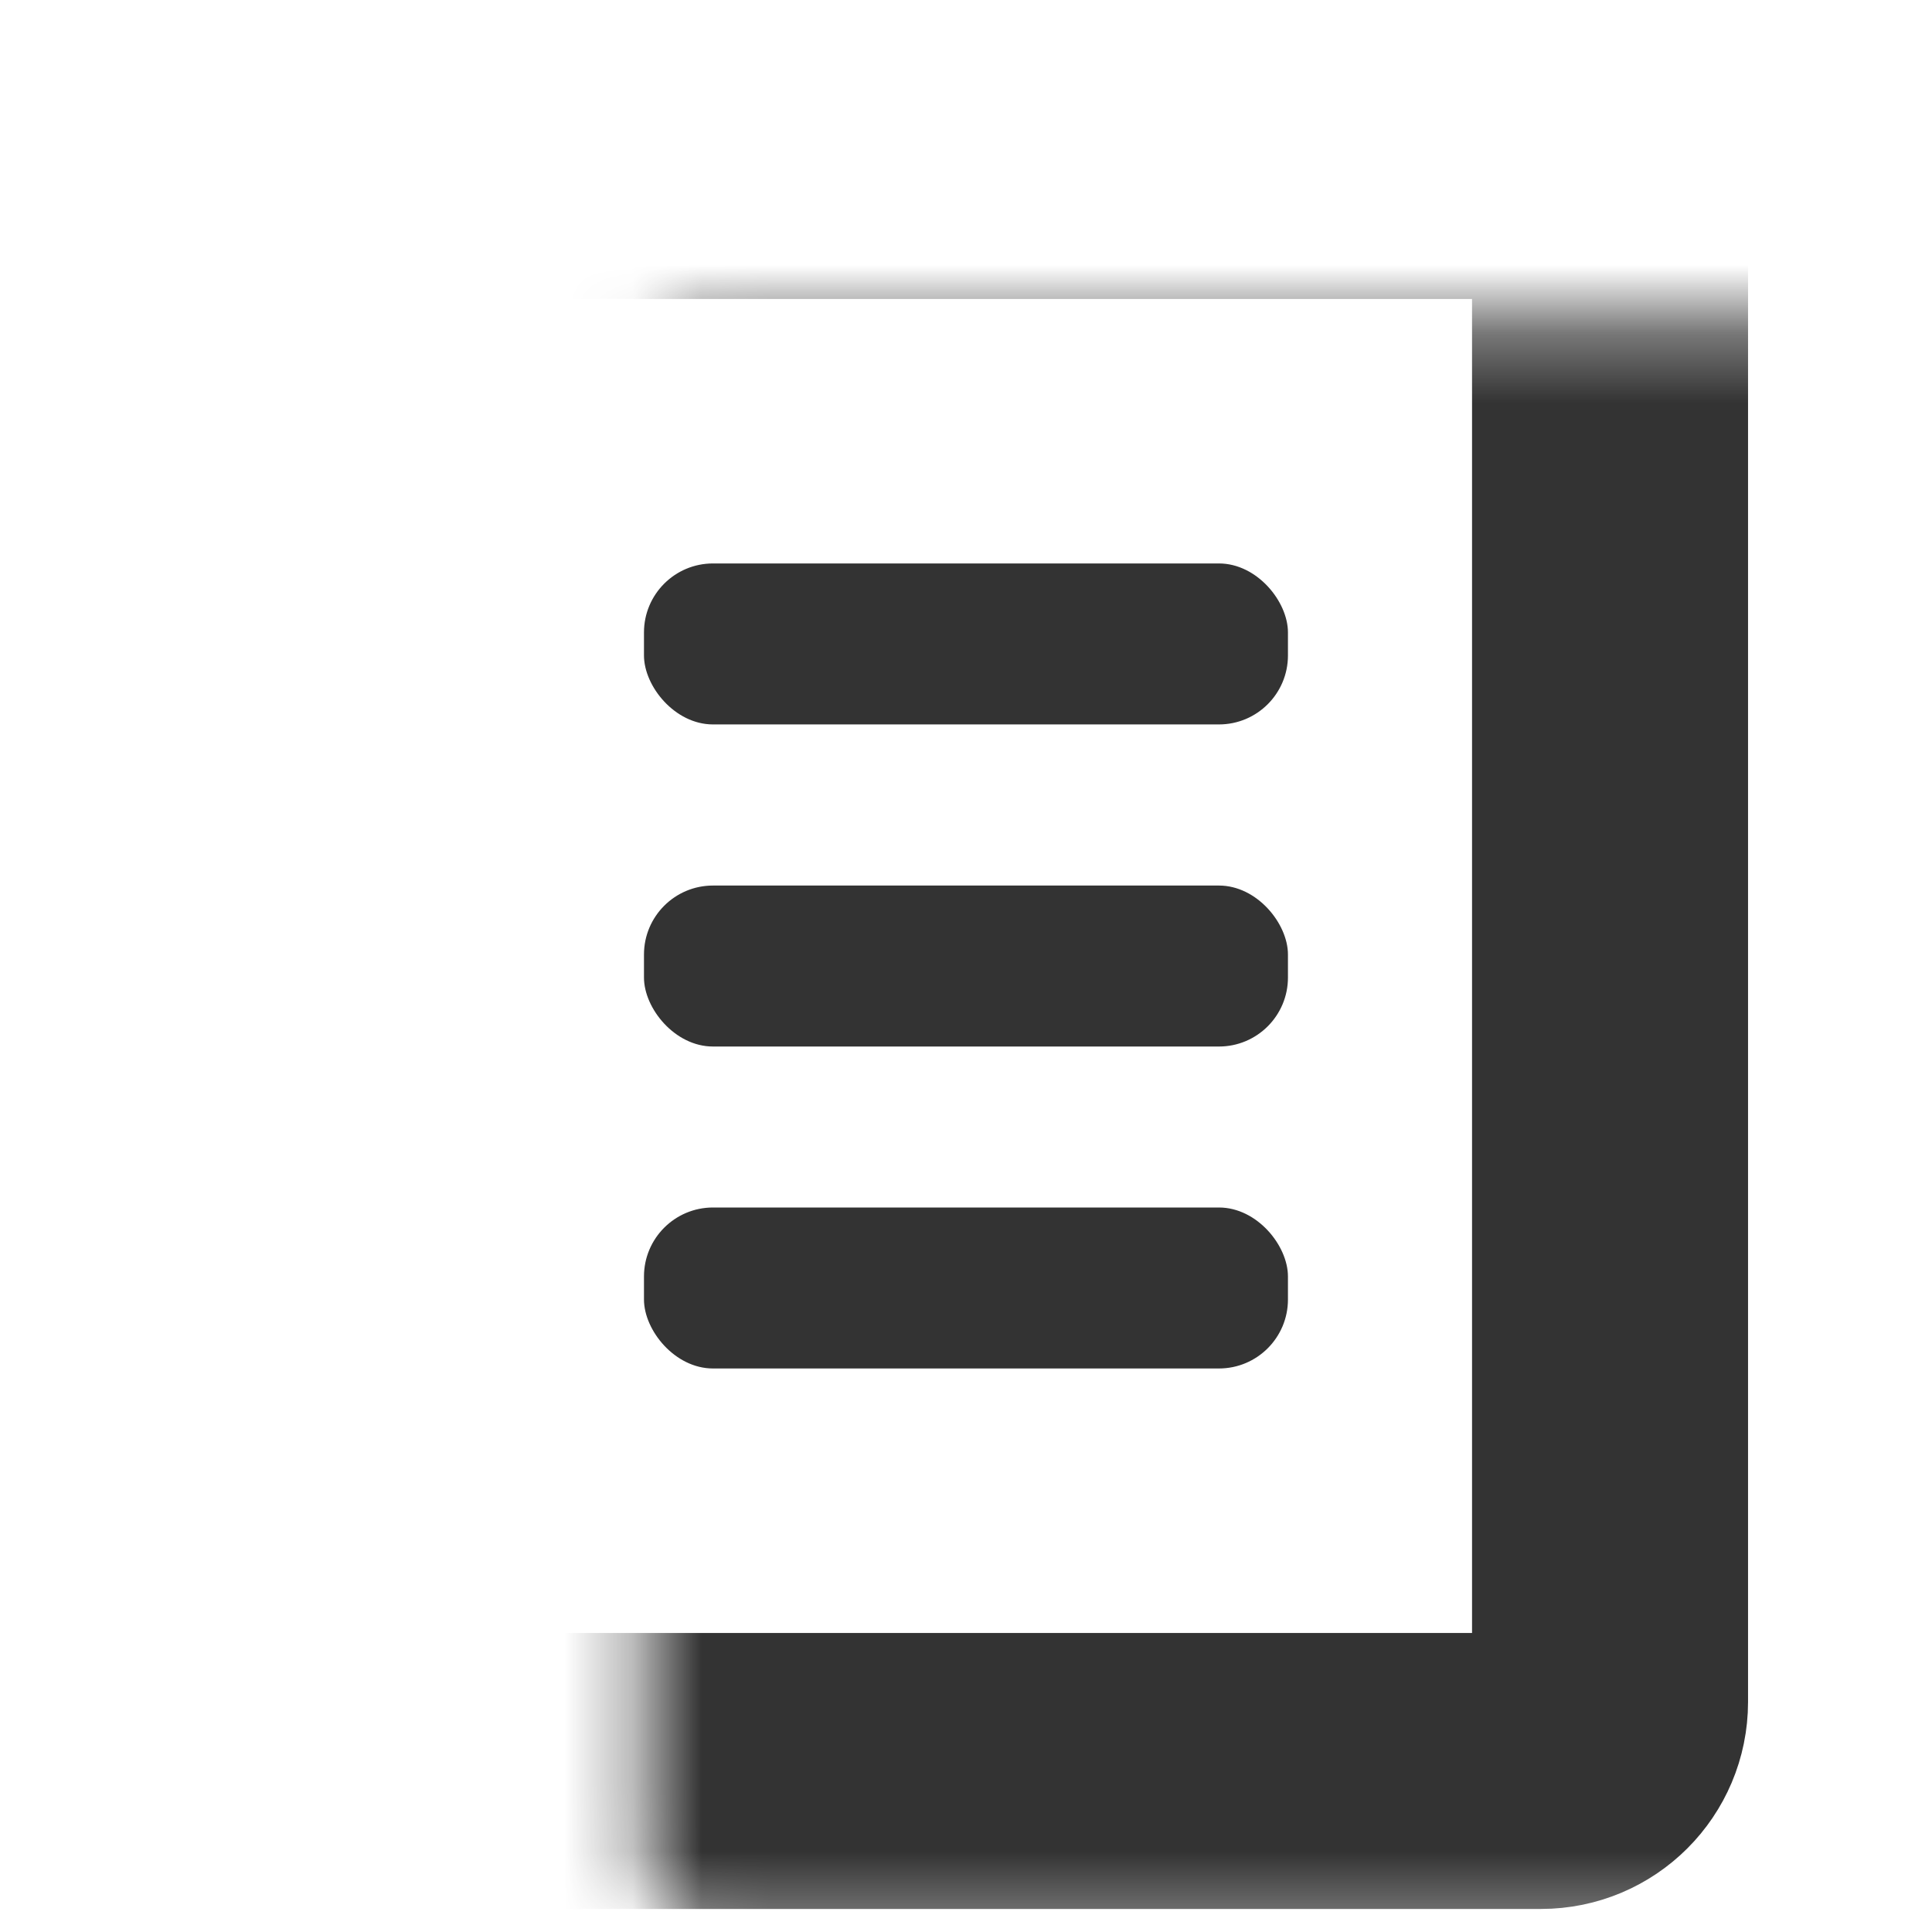 <svg width="28" height="28" viewBox="0 0 28 28" fill="none" xmlns="http://www.w3.org/2000/svg">
<mask id="path-1-inside-1_29703_3657" fill="white">
<rect x="4.667" y="2.333" width="18.667" height="23.333" rx="1"/>
</mask>
<rect x="4.667" y="2.333" width="18.667" height="23.333" rx="1" stroke="#333333" stroke-width="4" mask="url(#path-1-inside-1_29703_3657)"/>
<rect x="9.333" y="8.166" width="9.333" height="2.333" rx="1" fill="#333333"/>
<rect x="9.333" y="12.834" width="9.333" height="2.333" rx="1" fill="#333333"/>
<rect x="9.333" y="17.5" width="9.333" height="2.333" rx="1" fill="#333333"/>
</svg>
